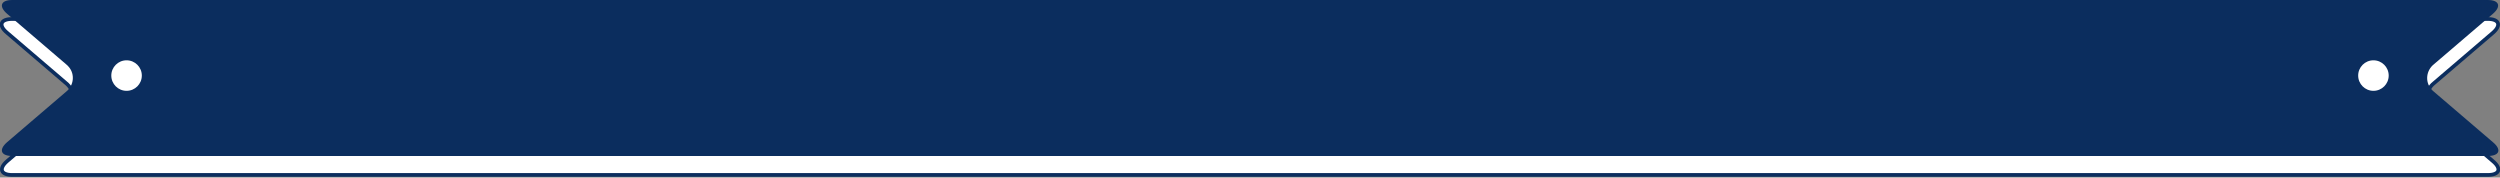 <?xml version="1.0" encoding="utf-8"?>
<!-- Generator: Adobe Illustrator 25.2.1, SVG Export Plug-In . SVG Version: 6.00 Build 0)  -->
<svg version="1.1" id="レイヤー_1" xmlns="http://www.w3.org/2000/svg" xmlns:xlink="http://www.w3.org/1999/xlink" x="0px"
	 y="0px" viewBox="0 0 671.6 47.7" style="enable-background:new 0 0 671.6 47.7;" xml:space="preserve">
<rect x="0" y="0" width="671.6" height="47.7" fill="#808080" stroke="none"/>
<style type="text/css">
	.st0{fill:#FFFFFF;stroke:#0b2d5e;stroke-miterlimit:10;}
	.st1{fill:#0b2d5e;}
	.st2{fill:#FFFFFF;}
</style>
<g id="レイヤー_2_1_">
	<g id="レイヤー_1-2">
		<g id="グループ_8600">
			<path id="長方形_2529" class="st0" d="M1.9,8.8c-2.4-2-1.8-3.7,1.4-3.7h665c3.1,0,3.7,1.7,1.4,3.7l-15.9,13.6
				c-2,1.6-2.4,4.6-0.7,6.6c0,0,0,0,0,0c0.2,0.3,0.5,0.5,0.7,0.7l15.9,13.6c2.4,2,1.8,3.7-1.4,3.7H3.3c-3.1,0-3.7-1.7-1.4-3.7
				l15.9-13.6c2-1.6,2.4-4.6,0.7-6.6c0,0,0,0,0,0c-0.2-0.3-0.5-0.5-0.7-0.7L1.9,8.8z"/>
			<path id="長方形_2529-2" class="st1" d="M1.9,3.7C-0.4,1.7,0.2,0,3.3,0h665c3.1,0,3.7,1.7,1.4,3.7l-15.9,13.6
				c-2,1.6-2.4,4.6-0.7,6.6c0.2,0.3,0.5,0.5,0.7,0.7l15.9,13.6c2.4,2,1.8,3.7-1.4,3.7H3.3c-3.1,0-3.7-1.7-1.4-3.7l15.9-13.6
				c2-1.6,2.4-4.6,0.7-6.6c-0.2-0.3-0.5-0.5-0.7-0.7L1.9,3.7z"/>
			<g id="グループ_7131">
				<circle id="楕円形_106" class="st2" cx="34" cy="20.3" r="4.1"/>
				<circle id="楕円形_107" class="st2" cx="637.6" cy="20.3" r="4.1"/>
			</g>
		</g>
	</g>
</g>
</svg>
